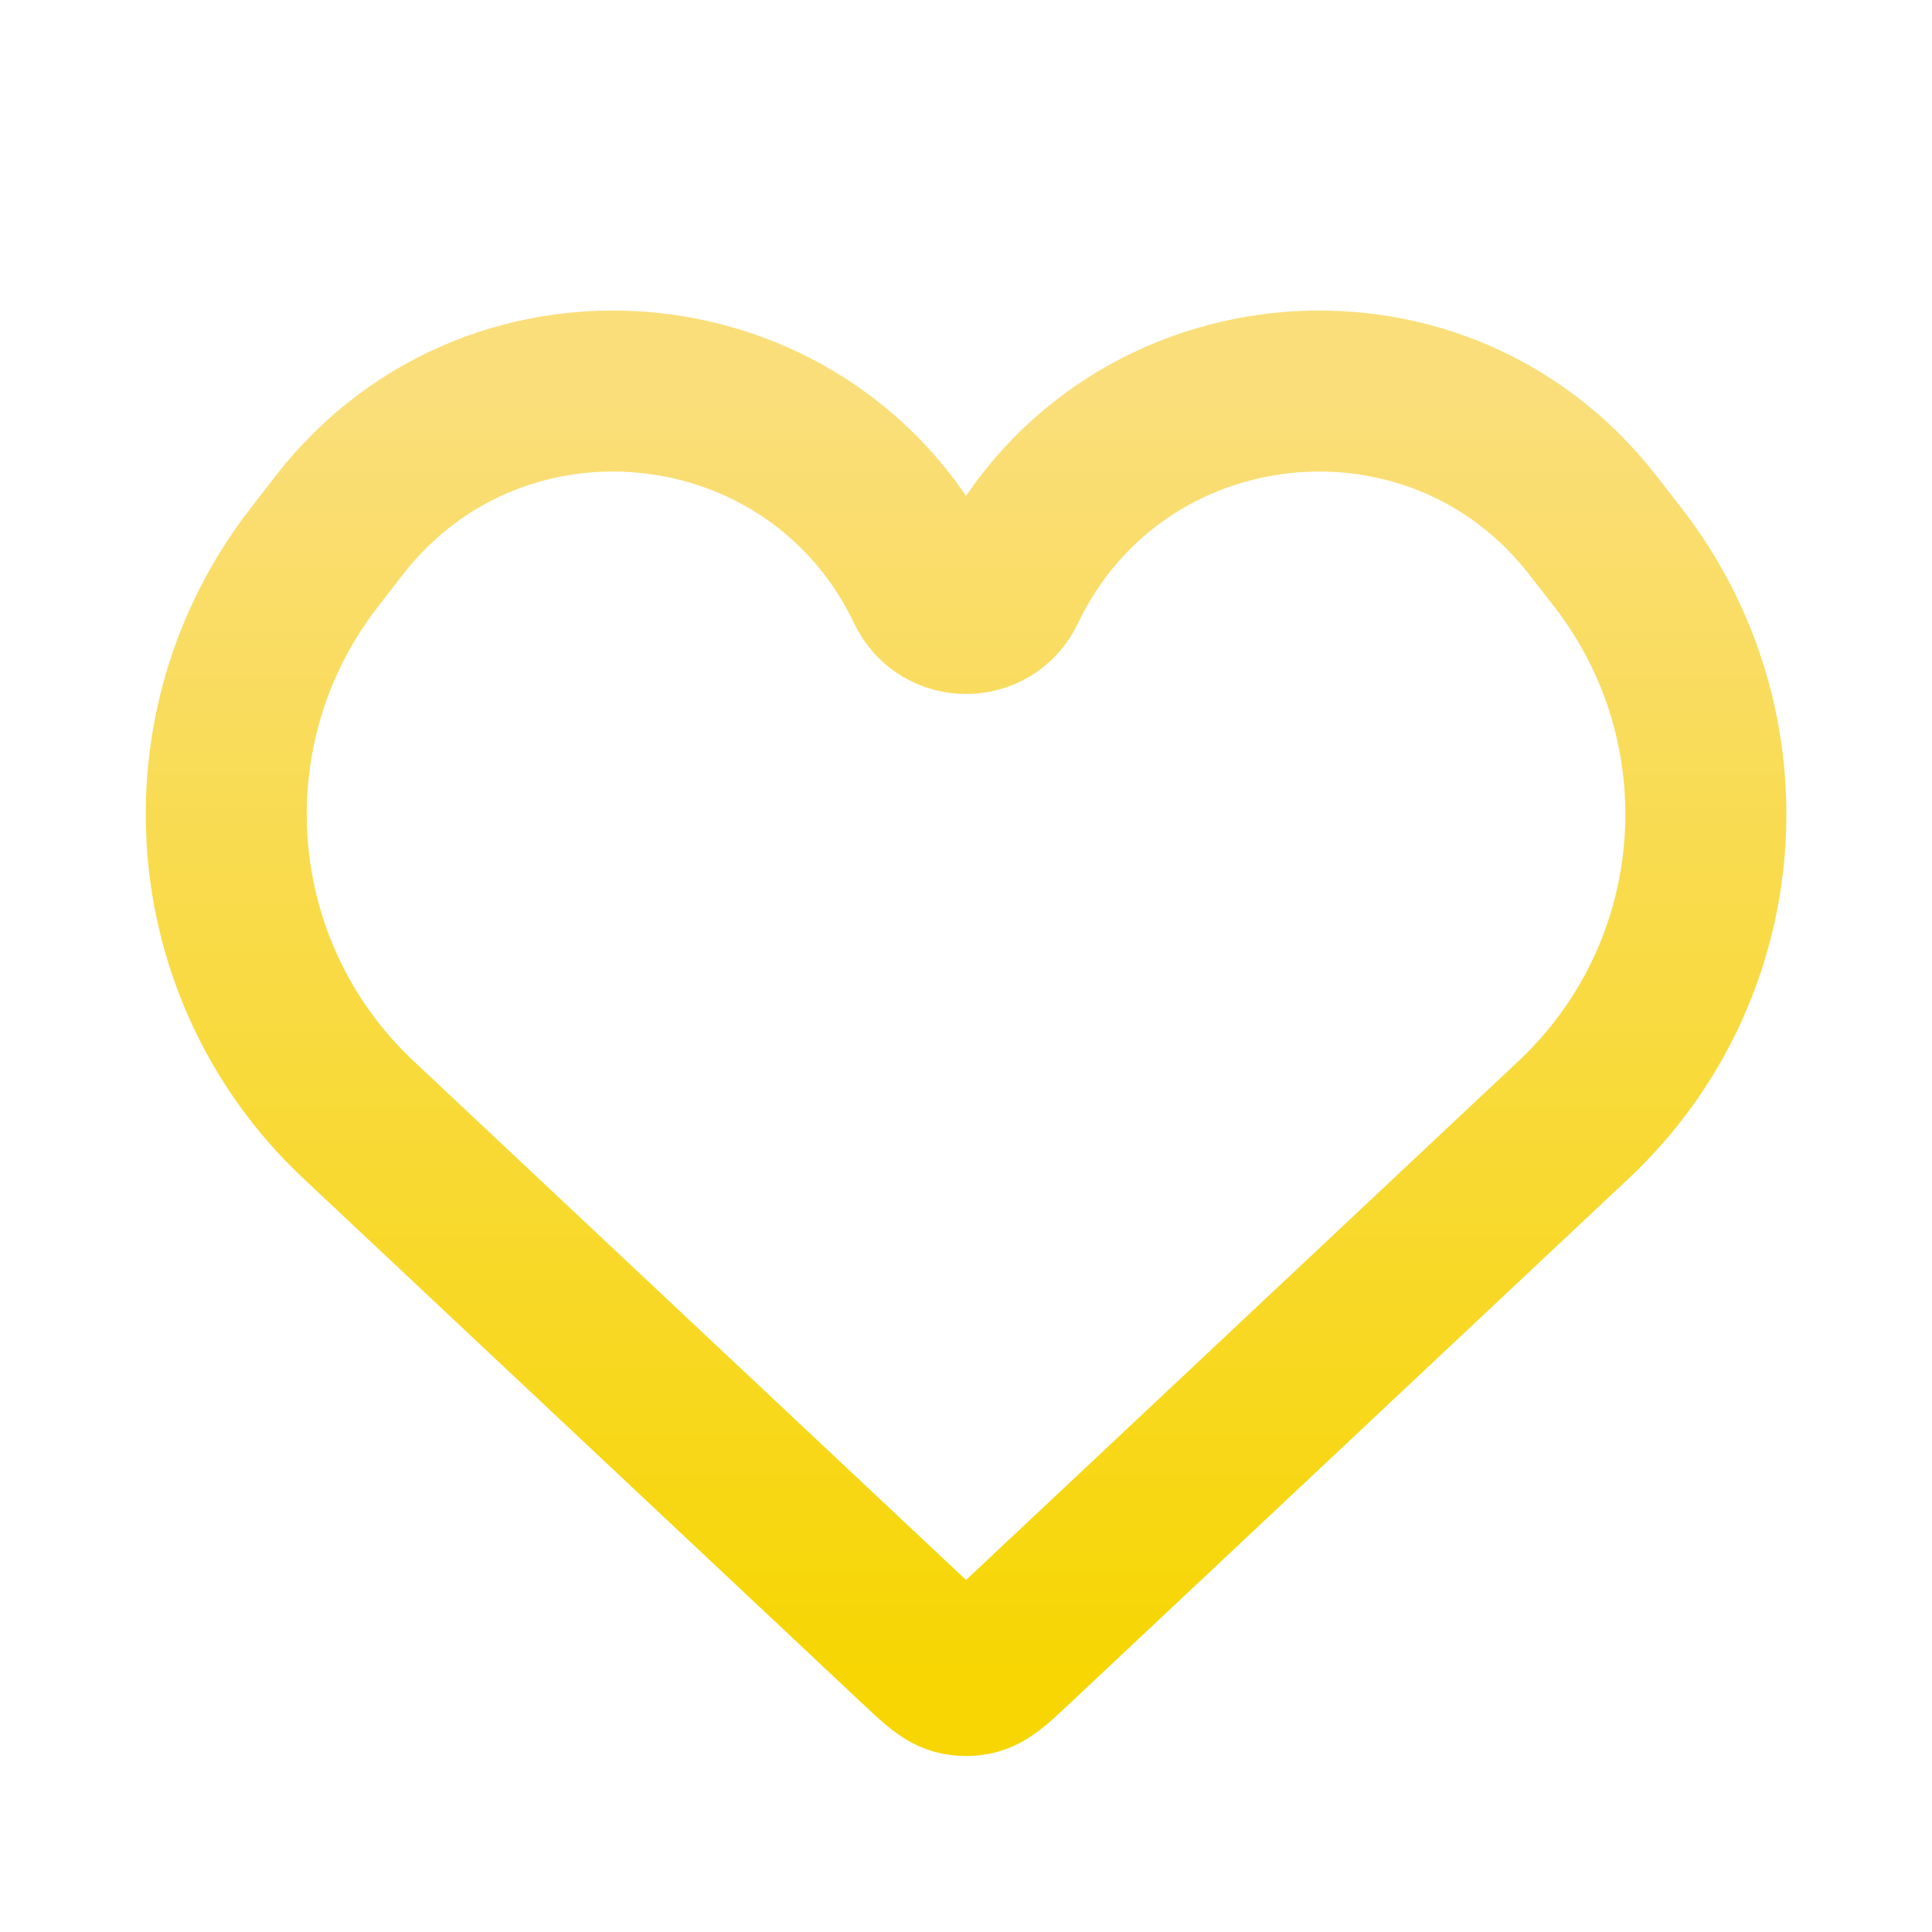 <svg width="24" height="24" viewBox="0 0 24 24" fill="none" xmlns="http://www.w3.org/2000/svg">
<path d="M4.451 13.908L11.404 20.439C11.643 20.664 11.763 20.777 11.904 20.805C11.968 20.817 12.033 20.817 12.097 20.805C12.238 20.777 12.358 20.664 12.597 20.439L19.55 13.908C21.506 12.071 21.744 9.047 20.099 6.926L19.789 6.527C17.821 3.991 13.87 4.416 12.487 7.314C12.292 7.723 11.709 7.723 11.514 7.314C10.131 4.416 6.18 3.991 4.212 6.527L3.903 6.926C2.258 9.047 2.495 12.071 4.451 13.908Z" stroke="url(#paint0_linear_19_22)" stroke-width="2"/>
<defs>
<linearGradient id="paint0_linear_19_22" x1="12.001" y1="4.857" x2="12.001" y2="20.814" gradientUnits="userSpaceOnUse">
<stop stop-color="#FADE7A"/>
<stop offset="1" stop-color="#F7D603"/>
</linearGradient>
</defs>
</svg>
